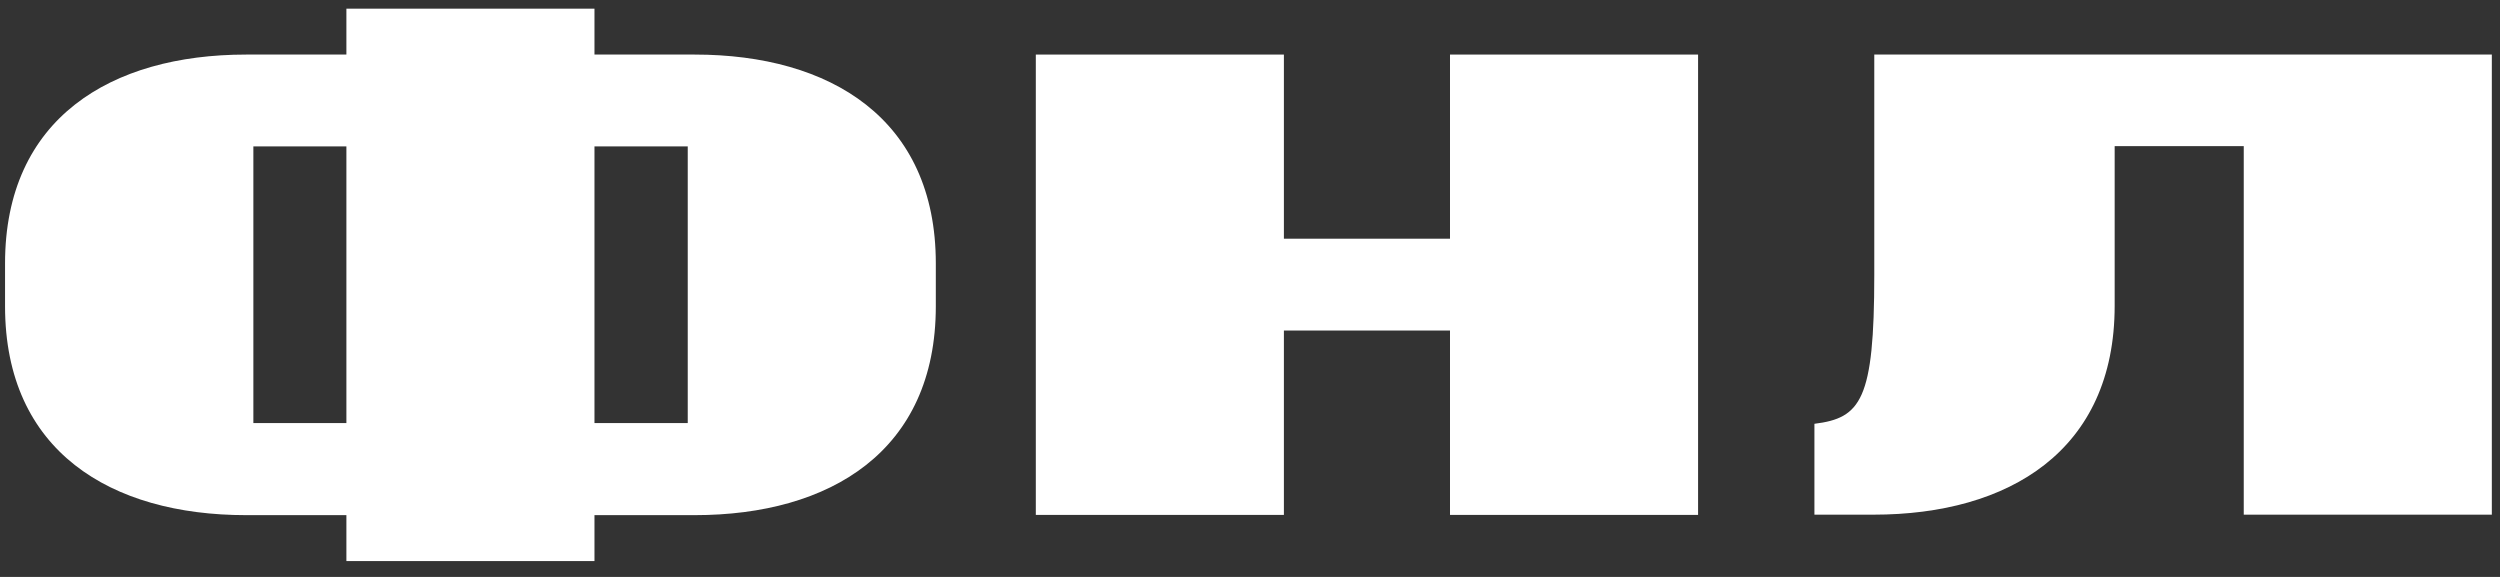 <svg viewBox="0 0 104 24" fill="none"
  xmlns="http://www.w3.org/2000/svg">
  <rect x="0" y="0" width="104" height="24" fill="#333333" stroke="none"/>
  <path d="M77.97 2.27V11.44C77.97 16.65 77.41 17.39 75.48 17.63V21.41H77.94C83.57 21.41 87.97 18.75 87.97 12.72V6.08H93.34V21.41H103.66V2.27H77.97Z" fill="#FFFFFF"/>
  <path d="M28.9 2.27H24.73V0.36H14.41V2.27H10.24C4.61 2.27 0.21 4.93 0.21 10.96V12.74C0.21 18.77 4.61 21.43 10.24 21.43H14.41V23.34H24.73V21.43H28.9C34.53 21.43 38.93 18.77 38.93 12.74V10.96C38.93 4.93 34.53 2.27 28.9 2.27ZM10.54 6.09H14.41V17.6H10.54V6.09ZM28.61 17.6H24.73V6.09H28.61V17.6Z" fill="#FFFFFF"/>
  <path d="M60.32 2.27V9.93H53.41V2.27H43.09V21.42H53.41V13.75H60.32V21.42H70.64V2.27H60.32Z" fill="#FFFFFF"/>
</svg>
